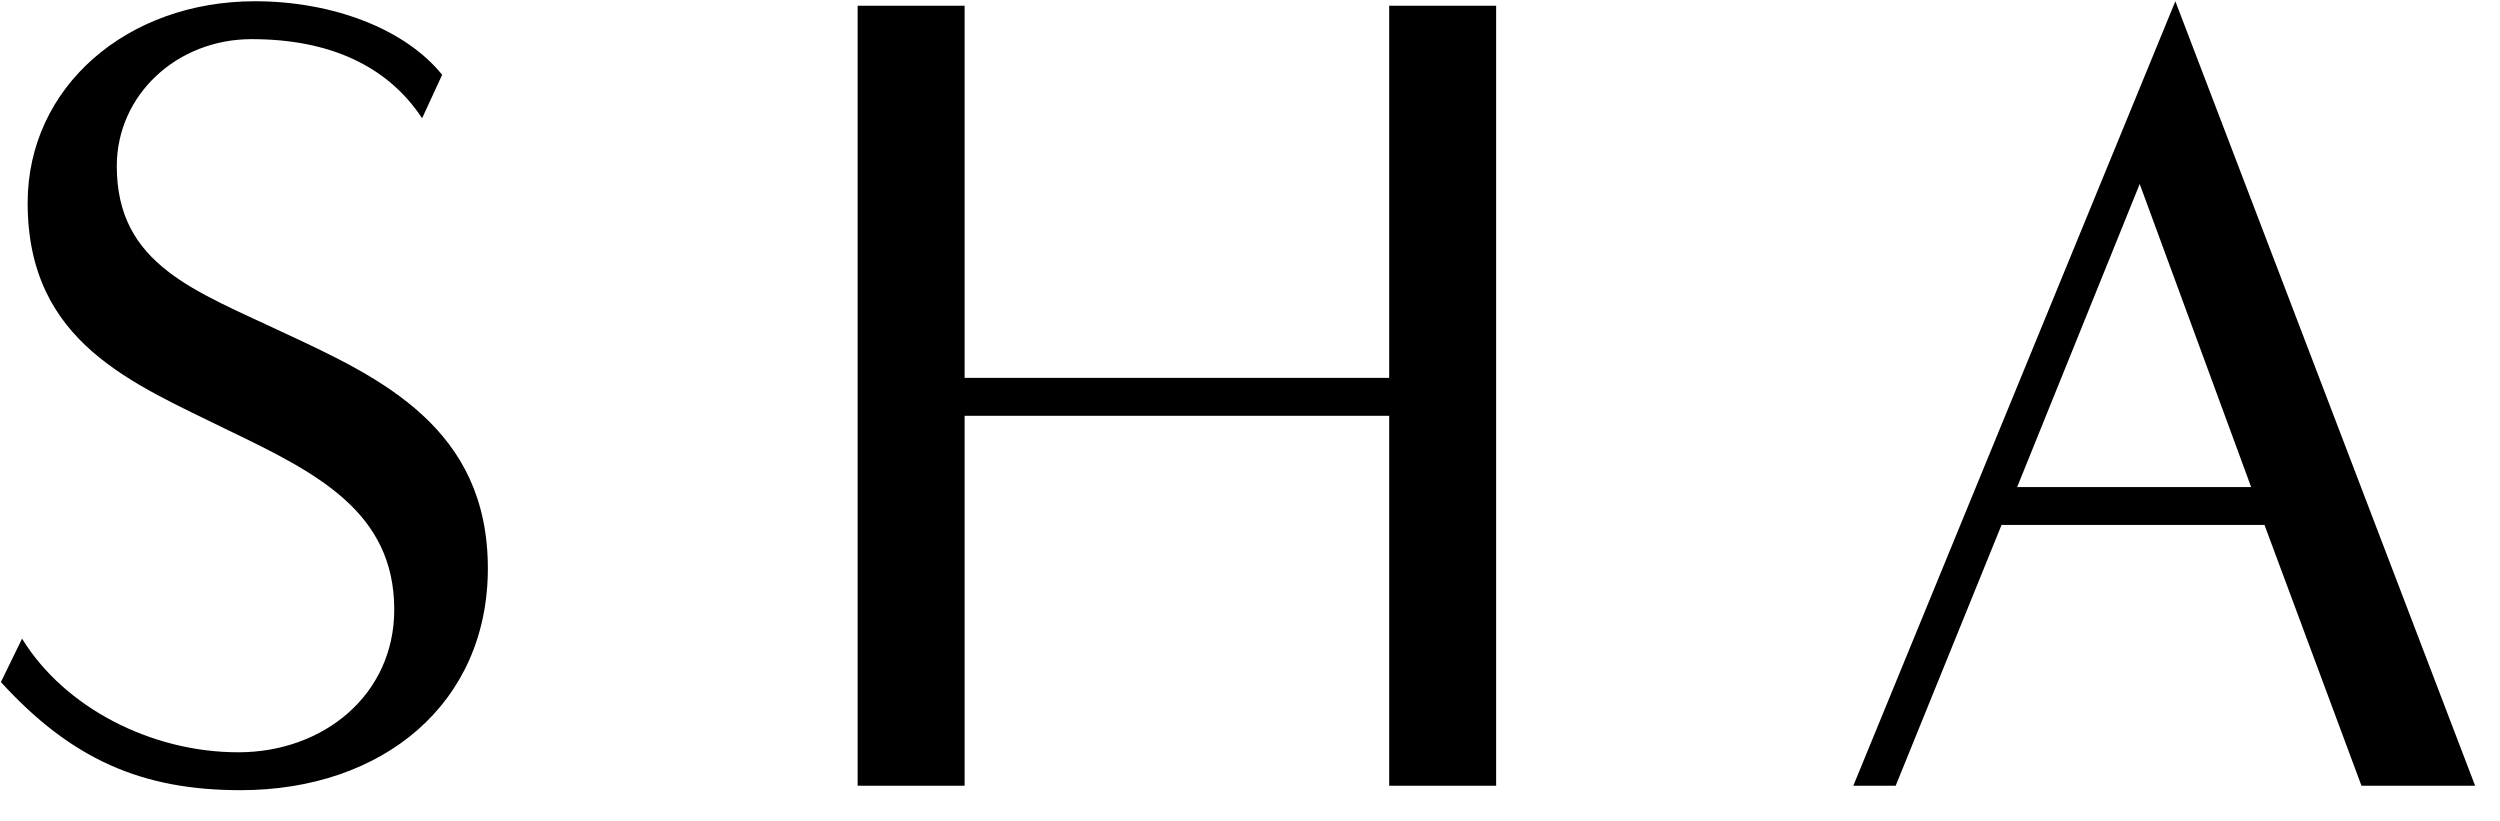 <svg xmlns="http://www.w3.org/2000/svg" width="70" height="23" viewBox="0 0 70 23" fill="none"><path d="M6.733 22.125C3.956 22.125 1.991 21.251 0.025 19.098L0.618 17.882C1.804 19.816 4.237 21.064 6.671 21.064C9.073 21.064 11.039 19.442 11.039 17.07C11.039 14.325 8.855 13.233 6.39 12.047C3.738 10.737 0.774 9.614 0.774 5.682C0.774 2.438 3.551 0.035 7.139 0.035C9.323 0.035 11.351 0.815 12.38 2.094L11.819 3.311C10.852 1.845 9.229 1.096 7.045 1.096C4.955 1.096 3.27 2.656 3.27 4.653C3.27 7.43 5.485 8.147 7.981 9.333C10.664 10.581 13.66 11.985 13.66 15.916C13.66 19.691 10.727 22.125 6.733 22.125ZM24.014 22V0.16H27.009V10.581H38.897V0.16H41.892V22H38.897V11.642H27.009V22H24.014ZM51.893 22L60.91 0.035L69.303 22H66.121L63.406 14.699H56.043L53.079 22H51.893ZM56.48 13.638H63.032L59.912 5.152L56.48 13.638Z" fill="black"></path></svg>